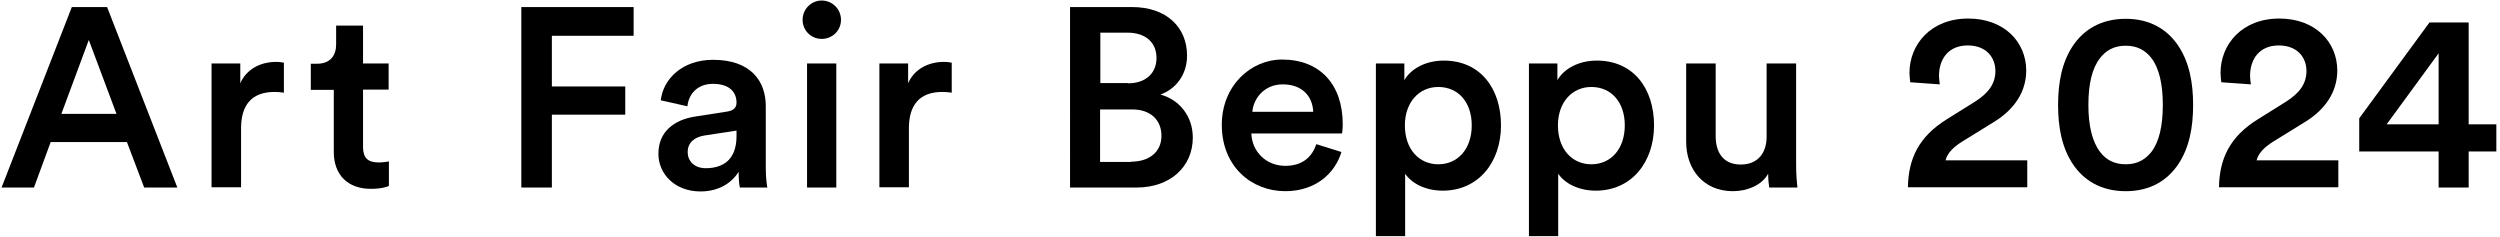 <?xml version="1.0" encoding="utf-8"?>
<!-- Generator: Adobe Illustrator 28.3.0, SVG Export Plug-In . SVG Version: 6.00 Build 0)  -->
<svg version="1.1" id="_レイヤー_2" xmlns="http://www.w3.org/2000/svg" xmlns:xlink="http://www.w3.org/1999/xlink" x="0px"
	 y="0px" viewBox="0 0 957.2 90.6" style="enable-background:new 0 0 957.2 90.6;" xml:space="preserve">
<g>
	<g>
		<path d="M48.6,54.4H19.4l-6.4,17.4H0.6L27.5,2.7H41l26.9,69.1H55.2L48.6,54.4z M23.5,43.6h21.1L34,15.3L23.5,43.6z"/>
		<path d="M108.8,35.5c-1.3-0.2-2.5-0.3-3.7-0.3c-8.8,0-12.8,5.1-12.8,13.9v22.6H81V24.3h11v7.6c2.2-5.2,7.5-8.2,13.7-8.2
			c1.4,0,2.5,0.2,3,0.3V35.5z"/>
		<path d="M139,24.3h9.8v10H139v22c0,4.2,1.9,5.9,6,5.9c1.6,0,3.4-0.3,3.9-0.4v9.4c-0.7,0.3-2.8,1.1-6.9,1.1
			c-8.8,0-14.2-5.3-14.2-14.1V34.4H119v-10h2.4c5.1,0,7.3-3.2,7.3-7.4V9.8H139V24.3z"/>
	</g>
	<g>
		<path d="M199.6,71.8V2.7h43v11h-31.3v19.4h28.1v10.8h-28.1v27.9H199.6z"/>
		<path d="M266.3,44.6l12.2-1.9c2.7-0.4,3.5-1.8,3.5-3.4c0-4-2.7-7.2-9-7.2c-5.9,0-9.3,3.8-9.8,8.6L253,38.4
			c0.9-8.2,8.3-15.5,20-15.5c14.6,0,20.2,8.3,20.2,17.7v23.6c0,4.3,0.5,7.1,0.6,7.6h-10.5c-0.1-0.3-0.5-2.2-0.5-6
			c-2.2,3.6-6.9,7.5-14.6,7.5c-9.9,0-16.1-6.8-16.1-14.3C252,50.4,258.2,45.8,266.3,44.6z M282,52.1V50l-12.4,1.9
			c-3.5,0.6-6.3,2.5-6.3,6.4c0,3.2,2.4,6.1,6.9,6.1C276.6,64.4,282,61.4,282,52.1z"/>
		<path d="M314.6,0.2c4.1,0,7.4,3.3,7.4,7.4c0,4.1-3.3,7.3-7.4,7.3c-4,0-7.3-3.2-7.3-7.3C307.3,3.5,310.6,0.2,314.6,0.2z M309,71.8
			V24.3h11.2v47.5H309z"/>
		<path d="M364.5,35.5c-1.3-0.2-2.5-0.3-3.7-0.3c-8.8,0-12.8,5.1-12.8,13.9v22.6h-11.3V24.3h11v7.6c2.2-5.2,7.5-8.2,13.7-8.2
			c1.4,0,2.5,0.2,3,0.3V35.5z"/>
	</g>
	<g>
		<path d="M433.4,2.7c13.3,0,21.1,7.8,21.1,18.6c0,7.3-4.3,12.8-10.2,14.9c7.3,2,12.4,8.3,12.4,16.5c0,11.1-8.6,19.1-21.5,19.1
			h-25.5V2.7H433.4z M431.9,31.9c6.8,0,10.9-3.9,10.9-9.7c0-5.9-4.1-9.7-11.2-9.7h-10.3v19.3H431.9z M433.1,61.9
			c7,0,11.6-3.8,11.6-9.9c0-5.9-4-10.1-11.2-10.1h-12.3v20.1H433.1z"/>
		<path d="M513.6,58.2c-2.5,8.3-10,15-21.5,15c-12.9,0-24.3-9.4-24.3-25.4c0-15,11.1-25,23.1-25c14.6,0,23.2,9.7,23.2,24.7
			c0,1.9-0.2,3.4-0.3,3.6h-34.7c0.3,7.2,5.9,12.4,13,12.4c6.8,0,10.3-3.6,11.9-8.3L513.6,58.2z M502.8,42.8
			c-0.2-5.6-3.9-10.5-11.7-10.5c-7.1,0-11.2,5.5-11.6,10.5H502.8z"/>
		<path d="M526.8,90.3v-66h10.9v6.4c2.3-4.1,7.8-7.5,15.1-7.5c14,0,21.9,10.7,21.9,24.8c0,14.2-8.7,25-22.3,25
			c-6.8,0-12-2.9-14.4-6.5v23.9H526.8z M550.7,33.3c-7.4,0-12.8,5.9-12.8,14.7c0,9.1,5.4,14.9,12.8,14.9c7.5,0,12.8-5.9,12.8-14.9
			C563.5,39.1,558.3,33.3,550.7,33.3z"/>
		<path d="M585.4,90.3v-66h10.9v6.4c2.3-4.1,7.8-7.5,15.1-7.5c14,0,21.9,10.7,21.9,24.8c0,14.2-8.7,25-22.3,25
			c-6.8,0-12-2.9-14.4-6.5v23.9H585.4z M609.3,33.3c-7.4,0-12.8,5.9-12.8,14.7c0,9.1,5.4,14.9,12.8,14.9c7.5,0,12.8-5.9,12.8-14.9
			C622.1,39.1,616.9,33.3,609.3,33.3z"/>
		<path d="M663.5,73.2c-11.3,0-17.9-8.4-17.9-18.9V24.3h11.3v27.9c0,5.9,2.7,10.8,9.6,10.8c6.5,0,9.9-4.4,9.9-10.6V24.3h11.3v38.8
			c0,3.9,0.3,6.9,0.5,8.7h-10.8c-0.2-1.1-0.4-3.3-0.4-5.3C674.7,70.8,669.1,73.2,663.5,73.2z"/>
	</g>
	<g>
		<path d="M731.4,31.5c-0.1-0.9-0.3-2.3-0.3-3.6c0-10.9,8.2-20.8,22.5-20.8c13.9,0,22.2,9.1,22.2,19.9c0,8.2-4.6,14.9-12.2,19.6
			l-12.3,7.6c-3,1.9-5.6,4.1-6.4,7.2h31.3v10.3h-45.7c0.2-10.8,4-19.3,15-26.1l10.4-6.5c5.7-3.5,8.1-7.3,8.1-11.9
			c0-5.2-3.5-9.8-10.6-9.8c-7.4,0-11,5.2-11,11.7c0,1,0.2,2.1,0.3,3.2L731.4,31.5z"/>
		<path d="M793.7,17.5c4.1-6.1,10.7-10.3,20.2-10.3s16,4.2,20.1,10.3c4.3,6.4,5.7,14.3,5.7,22.7c0,8.4-1.4,16.3-5.7,22.7
			c-4.1,6.1-10.6,10.3-20.1,10.3s-16.1-4.2-20.2-10.3c-4.3-6.4-5.7-14.3-5.7-22.7C788,31.8,789.4,23.9,793.7,17.5z M804.1,58.2
			c2.1,2.8,5.2,4.7,9.8,4.7s7.5-1.9,9.8-4.7c3-3.9,4.4-10,4.4-18c0-8-1.4-14.1-4.4-18c-2.2-2.8-5.2-4.7-9.8-4.7s-7.6,1.9-9.8,4.7
			c-3.1,3.9-4.5,10-4.5,18C799.6,48.2,801.1,54.3,804.1,58.2z"/>
		<path d="M850.5,31.5c-0.1-0.9-0.3-2.3-0.3-3.6c0-10.9,8.2-20.8,22.5-20.8c13.9,0,22.2,9.1,22.2,19.9c0,8.2-4.6,14.9-12.2,19.6
			l-12.3,7.6c-3,1.9-5.6,4.1-6.4,7.2h31.3v10.3h-45.7c0.2-10.8,4-19.3,15-26.1l10.4-6.5c5.7-3.5,8.1-7.3,8.1-11.9
			c0-5.2-3.5-9.8-10.6-9.8c-7.4,0-11,5.2-11,11.7c0,1,0.2,2.1,0.3,3.2L850.5,31.5z"/>
		<path d="M903.3,45.3l26.9-36.7h15v39h10.6V58h-10.6v13.8h-11.5V58h-30.4V45.3z M933.7,20.4l-19.9,27.2h19.9V20.4z"/>
	</g>
</g>
</svg>
